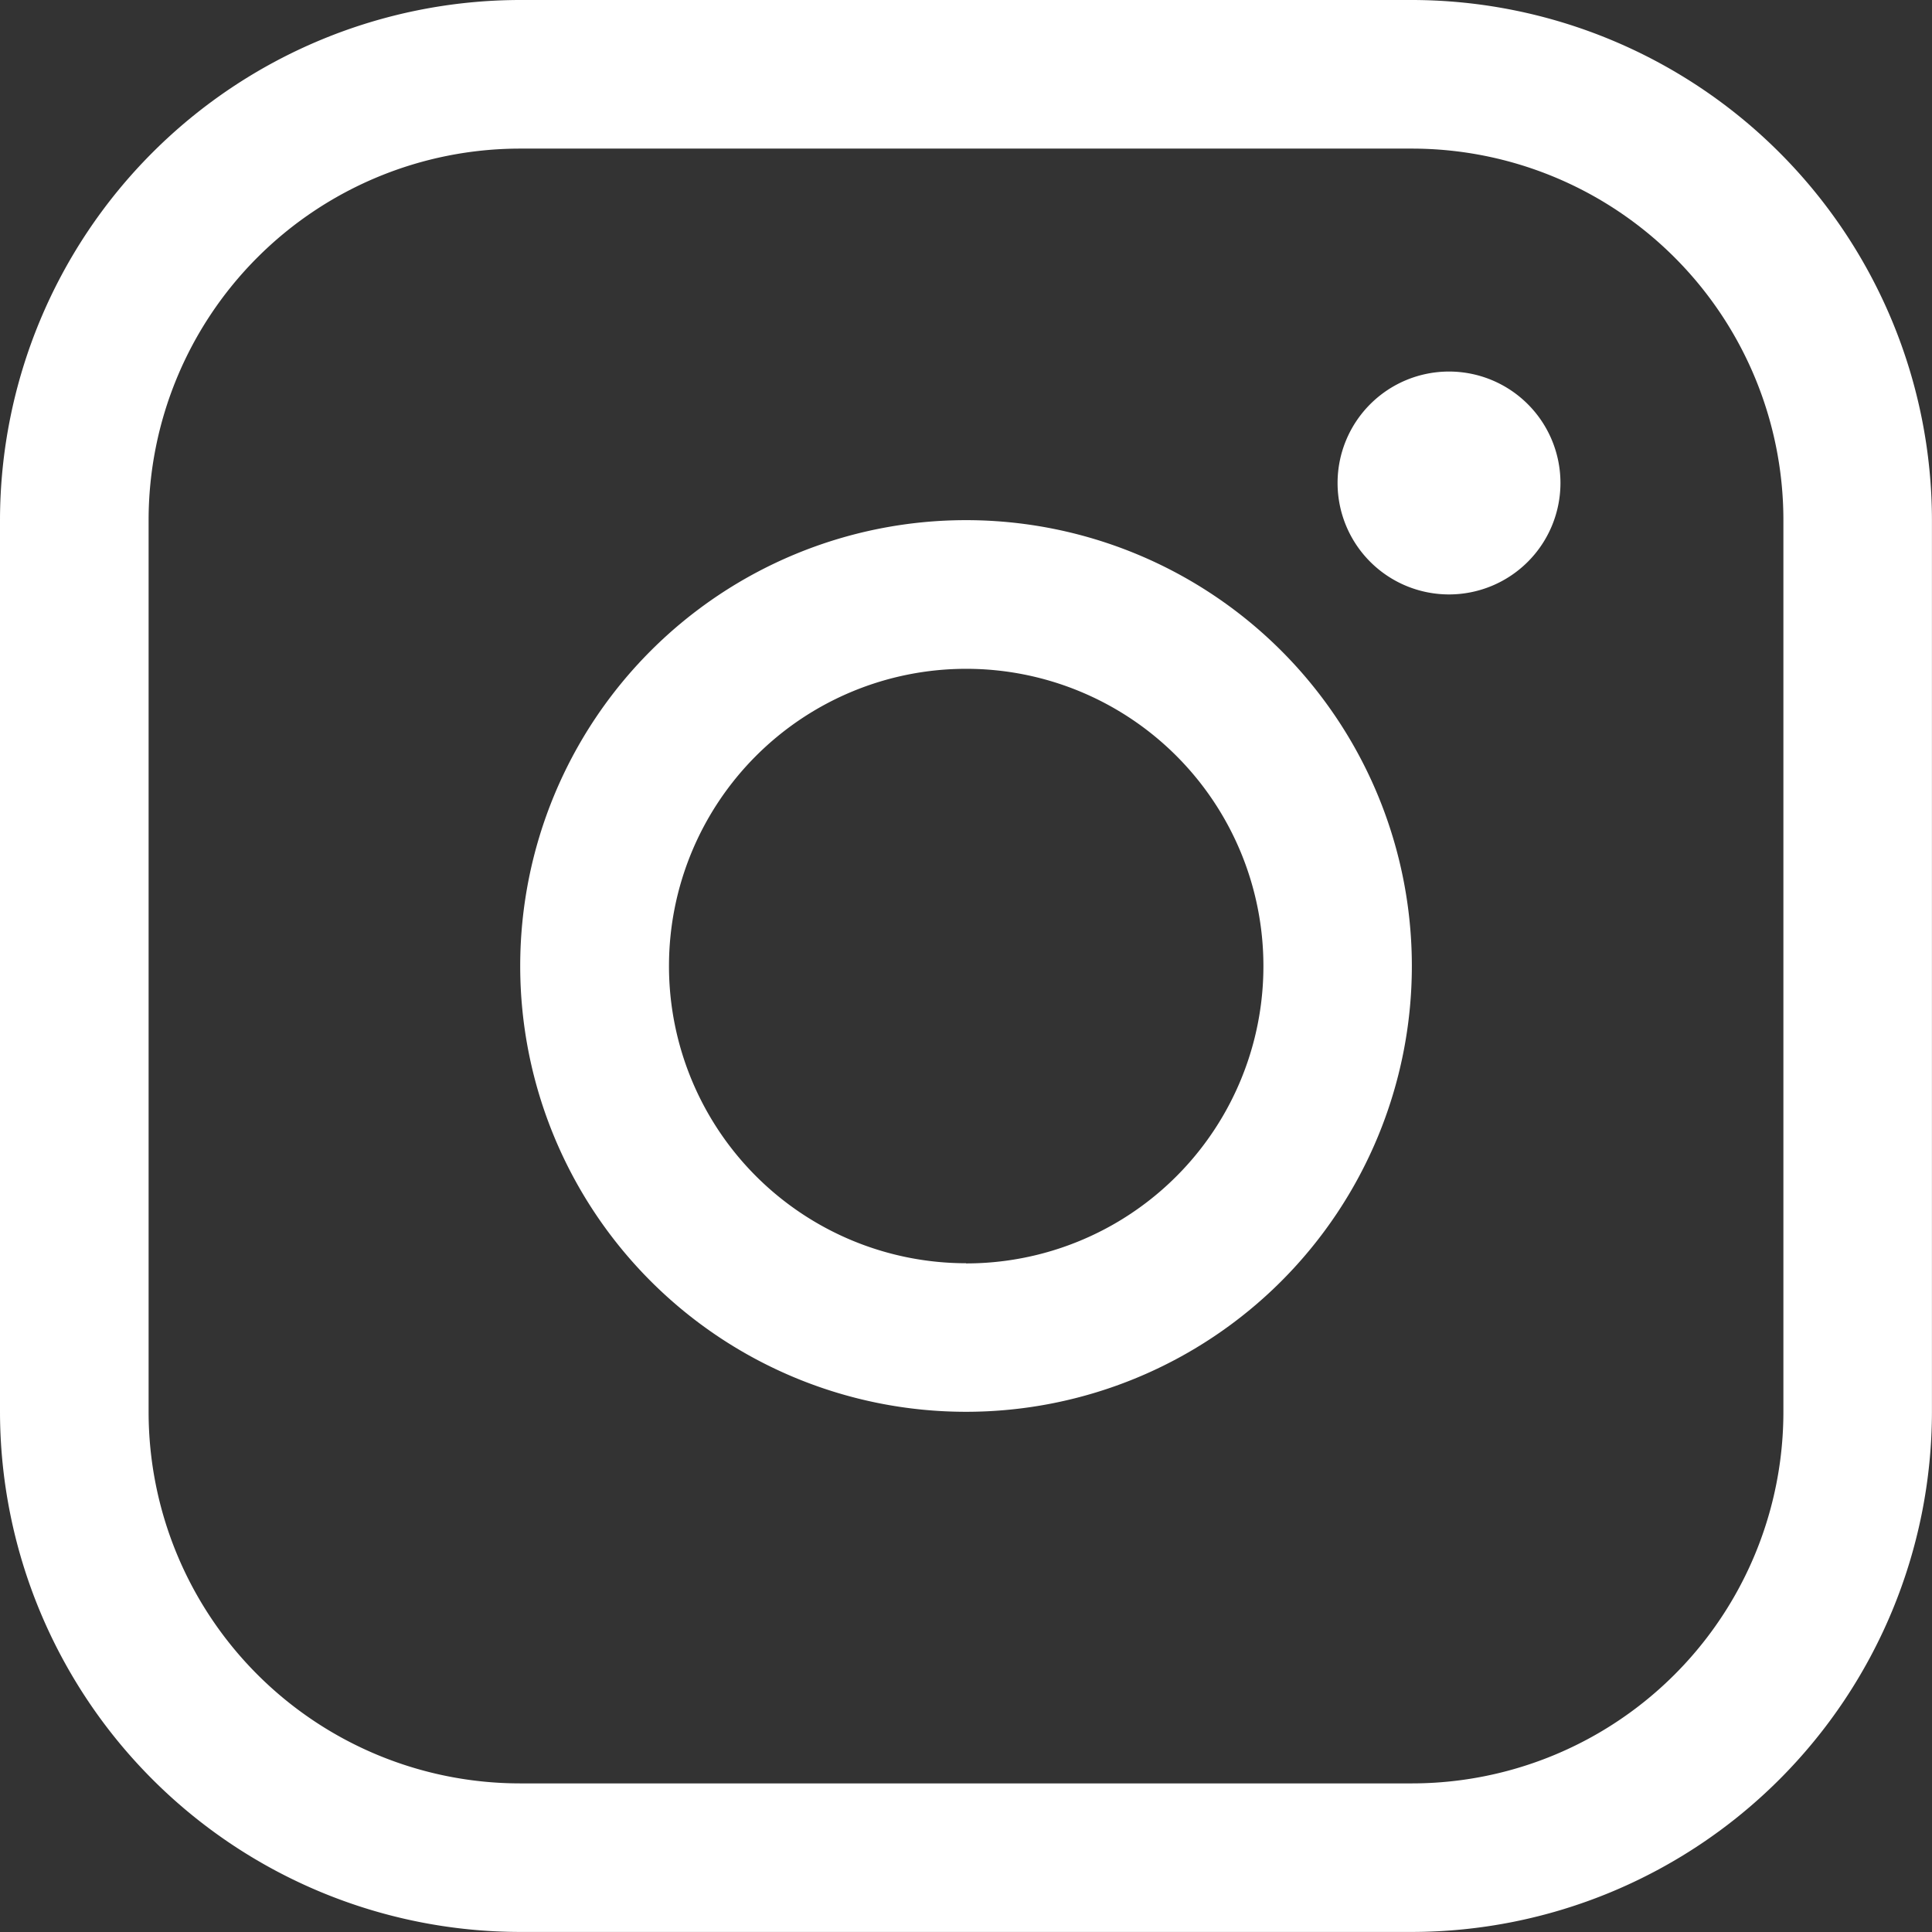 <svg xmlns="http://www.w3.org/2000/svg" width="34.101" height="34.101" viewBox="0 0 34.101 34.101">
  <rect x="0" y="0" width="34.101" height="34.101" fill="#333333" stroke="none"/>
  <path id="パス_19" data-name="パス 19" d="M41.051,33.181a7.869,7.869,0,1,0,7.869,7.869A7.869,7.869,0,0,0,41.051,33.181Zm0,13.116A5.246,5.246,0,1,1,46.3,41.051,5.246,5.246,0,0,1,41.051,46.3ZM48.92,24H33.181A9.191,9.191,0,0,0,24,33.181V48.92A9.191,9.191,0,0,0,33.181,58.1H48.92A9.191,9.191,0,0,0,58.1,48.92V33.181A9.191,9.191,0,0,0,48.92,24Zm6.558,24.92a6.558,6.558,0,0,1-6.558,6.558H33.181a6.558,6.558,0,0,1-6.558-6.558V33.181a6.558,6.558,0,0,1,6.558-6.558H48.92a6.558,6.558,0,0,1,6.558,6.558ZM51.543,32.525a1.967,1.967,0,1,1-1.967-1.967A1.967,1.967,0,0,1,51.543,32.525Z" transform="translate(-24 -24)" fill="#fff"/>
</svg>
